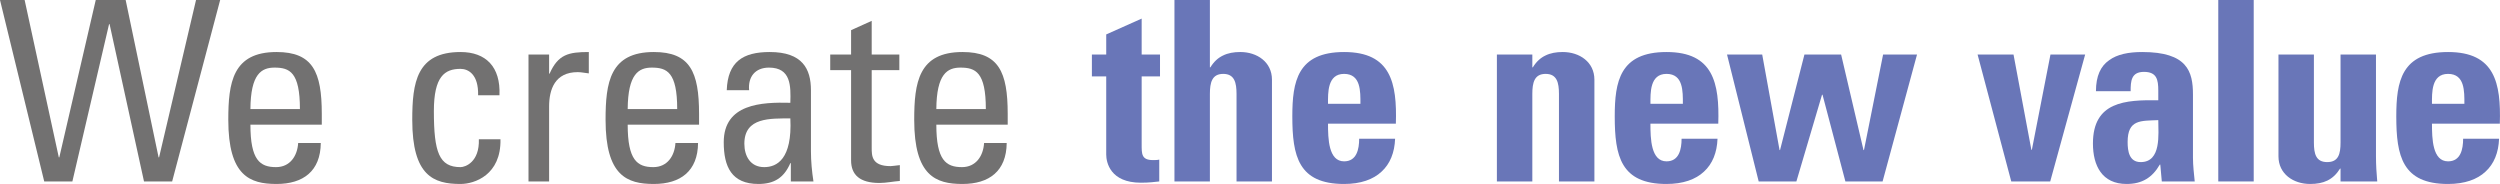 <?xml version="1.0" encoding="UTF-8"?>
<svg xmlns="http://www.w3.org/2000/svg" viewBox="0 0 994.76 73.2">
  <defs>
    <style>
      .cls-1 {
        fill: #6976b8;
      }

      .cls-2 {
        isolation: isolate;
      }

      .cls-3 {
        fill: #727171;
      }

      .cls-4 {
        mix-blend-mode: multiply;
      }
    </style>
  </defs>
  <g class="cls-2">
    <g id="_レイヤー_2" data-name="レイヤー_2">
      <g id="_x31_">
        <g class="cls-4">
          <path class="cls-3" d="M0,0h9.8l13.6,62.6h.2L38.1,0h11.9l13.1,62.6h.2L78,0h9.6l-19.1,72.2h-11.2l-13.7-62.6h-.2l-14.6,62.6h-11.2L0,0Z"/>
          <path class="cls-3" d="M99.64,49.6c0,14.1,3.8,16.9,10.2,16.9,5.6,0,8.5-4.5,8.8-9.6h9c-.1,11.2-7,16.3-17.6,16.3s-19.2-3.2-19.2-25.5c0-14.8,1.7-27,19.2-27,14.4,0,18,7.9,18,24.6v4.3h-28.4ZM119.34,43.4c0-14.7-4.1-16.5-10.1-16.5-5.2,0-9.5,2.5-9.6,16.5h19.7Z"/>
          <path class="cls-3" d="M190.24,37.9c.2-8.3-3.9-10.5-7-10.5-6.3,0-10.6,3-10.6,16.8,0,16.4,2.1,22.3,10.6,22.3,1.9,0,7.6-2,7.3-11.1h8.6c.3,14.2-10.3,17.8-15.9,17.8-10.7,0-19.2-3.2-19.2-25.5,0-14.8,1.7-27,19.2-27,10.1,0,16,5.9,15.5,17.2h-8.5Z"/>
          <path class="cls-3" d="M218.49,29.3h.2c3.4-7.7,7.6-8.6,15.6-8.6v8.5c-.7-.1-1.5-.2-2.2-.3-.7-.1-1.4-.2-2.2-.2-9.1,0-11.4,6.9-11.4,13.7v29.8h-8.2V21.7h8.2v7.6Z"/>
          <path class="cls-3" d="M249.76,49.6c0,14.1,3.8,16.9,10.2,16.9,5.6,0,8.5-4.5,8.8-9.6h9c-.1,11.2-7,16.3-17.6,16.3s-19.2-3.2-19.2-25.5c0-14.8,1.7-27,19.2-27,14.4,0,18,7.9,18,24.6v4.3h-28.4ZM269.46,43.4c0-14.7-4.1-16.5-10.1-16.5-5.2,0-9.5,2.5-9.6,16.5h19.7Z"/>
          <path class="cls-3" d="M314.68,64.9h-.2c-2.5,5.8-6.4,8.3-12.7,8.3-10.7,0-13.8-6.9-13.8-16.6,0-15.3,15-16,26.5-15.7.2-6.7.3-14-8.5-14-5.5,0-8.4,3.7-7.9,9h-8.9c.4-11.3,6.4-15.2,17.1-15.2,13,0,16.4,6.7,16.4,15.2v24.3c0,4,.4,8.1,1,12h-9v-7.3ZM296.18,57.2c0,4.9,2.4,9.3,7.9,9.3,5,0,11.2-3.1,10.4-19.4-7.8.1-18.3-.6-18.3,10.1Z"/>
          <path class="cls-3" d="M338.65,21.7v-9.7l8.2-3.7v13.4h11v6.2h-11v30.9c0,3.2,0,7.3,7.5,7.3.6,0,1.9-.2,3.7-.4v6.3c-2.7.2-5.4.8-8.1.8-7.8,0-11.3-3.2-11.3-9V27.9h-8.3v-6.2h8.3Z"/>
          <path class="cls-3" d="M372.57,49.6c0,14.1,3.8,16.9,10.2,16.9,5.6,0,8.5-4.5,8.8-9.6h9c-.1,11.2-7,16.3-17.6,16.3s-19.2-3.2-19.2-25.5c0-14.8,1.7-27,19.2-27,14.4,0,18,7.9,18,24.6v4.3h-28.4ZM392.27,43.4c0-14.7-4.1-16.5-10.1-16.5-5.2,0-9.5,2.5-9.6,16.5h19.7Z"/>
          <path class="cls-1" d="M434.47,21.7h5.7v-8l14.1-6.3v14.3h7.3v8.7h-7.3v27c0,3.8-.1,6.3,4.5,6.3.9,0,1.8,0,2.5-.2v8.7c-1.9.2-3.9.5-7.3.5-12.2,0-13.8-8.1-13.8-11.2v-31.1h-5.7v-8.7Z"/>
          <path class="cls-1" d="M492.02,72.2v-34.8c0-4.5-.8-8-5.3-8s-5.3,3.5-5.3,8v34.8h-14.1V0h14.1v26.8h.2c1.4-2.3,3.1-3.8,5-4.7,2-1,4.3-1.4,6.9-1.4,6.7,0,12.6,4,12.6,11v40.5h-14.1Z"/>
          <path class="cls-1" d="M528.42,49.2c0,6,.2,15,6.4,15,5,0,6-4.8,6-9h14.3c-.2,5.5-2,10-5.4,13.1-3.3,3.1-8.3,4.9-14.9,4.9-18.2,0-20.6-11.1-20.6-26.9,0-13.8,2-25.6,20.6-25.6s21.1,12.3,20.6,28.5h-27ZM541.32,41.3c0-4.9.2-11.9-6.5-11.9s-6.4,7.6-6.4,11.9h12.9Z"/>
          <path class="cls-1" d="M609.72,26.8h.2c1.4-2.3,3.1-3.8,5-4.7,2-1,4.3-1.4,6.9-1.4,6.7,0,12.6,4,12.6,11v40.5h-14.1v-34.8c0-4.5-.8-8-5.3-8s-5.3,3.5-5.3,8v34.8h-14.1V21.7h14.1v5.1Z"/>
          <path class="cls-1" d="M656.71,49.2c0,6,.2,15,6.4,15,5,0,6-4.8,6-9h14.3c-.2,5.5-2,10-5.4,13.1-3.3,3.1-8.3,4.9-14.9,4.9-18.2,0-20.6-11.1-20.6-26.9,0-13.8,2-25.6,20.6-25.6s21.1,12.3,20.6,28.5h-27ZM669.62,41.3c0-4.9.2-11.9-6.5-11.9s-6.4,7.6-6.4,11.9h12.9Z"/>
          <path class="cls-1" d="M687.19,21.7h14l6.9,38h.2l9.7-38h14.6l8.9,38h.2l7.6-38h13.5l-13.7,50.5h-14.8l-9.1-34.5h-.2l-10.2,34.5h-15l-12.6-50.5Z"/>
          <path class="cls-1" d="M786.89,21.7h14.3l7.1,37.9h.2l7.4-37.9h13.8l-13.9,50.5h-15.5l-13.4-50.5Z"/>
          <path class="cls-1" d="M872.59,62.8c0,3.1.4,6.3.7,9.4h-13.1l-.6-6.7h-.2c-3,5.2-7.1,7.7-13.2,7.7-9.8,0-13.4-7.3-13.4-16.1,0-16.7,12.9-17.4,26-17.2v-3.9c0-4.3-.6-7.4-5.7-7.4s-5.3,3.7-5.3,7.7h-13.8c0-6.1,1.9-10,5.2-12.3,3.2-2.4,7.8-3.3,13.2-3.3,17.9,0,20.2,7.7,20.2,16.9v25.2ZM846.59,56.5c0,3.6.6,8,5.2,8,8.3,0,7-11.2,7-16.7-7,.3-12.2-.3-12.2,8.7Z"/>
          <path class="cls-1" d="M896.76,0v72.2h-14.1V0h14.1Z"/>
          <path class="cls-1" d="M931.31,67.1h-.2c-2.8,4.5-6.6,6.1-11.9,6.1-6.7,0-12.6-4-12.6-11V21.7h14.1v35c0,4.5.8,7.8,5.3,7.8s5.3-3.3,5.3-7.8V21.7h14.1v40.5c0,3.3.2,6.7.5,10h-14.6v-5.1Z"/>
          <path class="cls-1" d="M967.69,49.2c0,6,.2,15,6.4,15,5,0,6-4.8,6-9h14.3c-.2,5.5-2,10-5.4,13.1-3.3,3.1-8.3,4.9-14.9,4.9-18.2,0-20.6-11.1-20.6-26.9,0-13.8,2-25.6,20.6-25.6s21.1,12.3,20.6,28.5h-27ZM980.59,41.3c0-4.9.2-11.9-6.5-11.9s-6.4,7.6-6.4,11.9h12.9Z"/>
        </g>
      </g>
    </g>
  </g>
</svg>